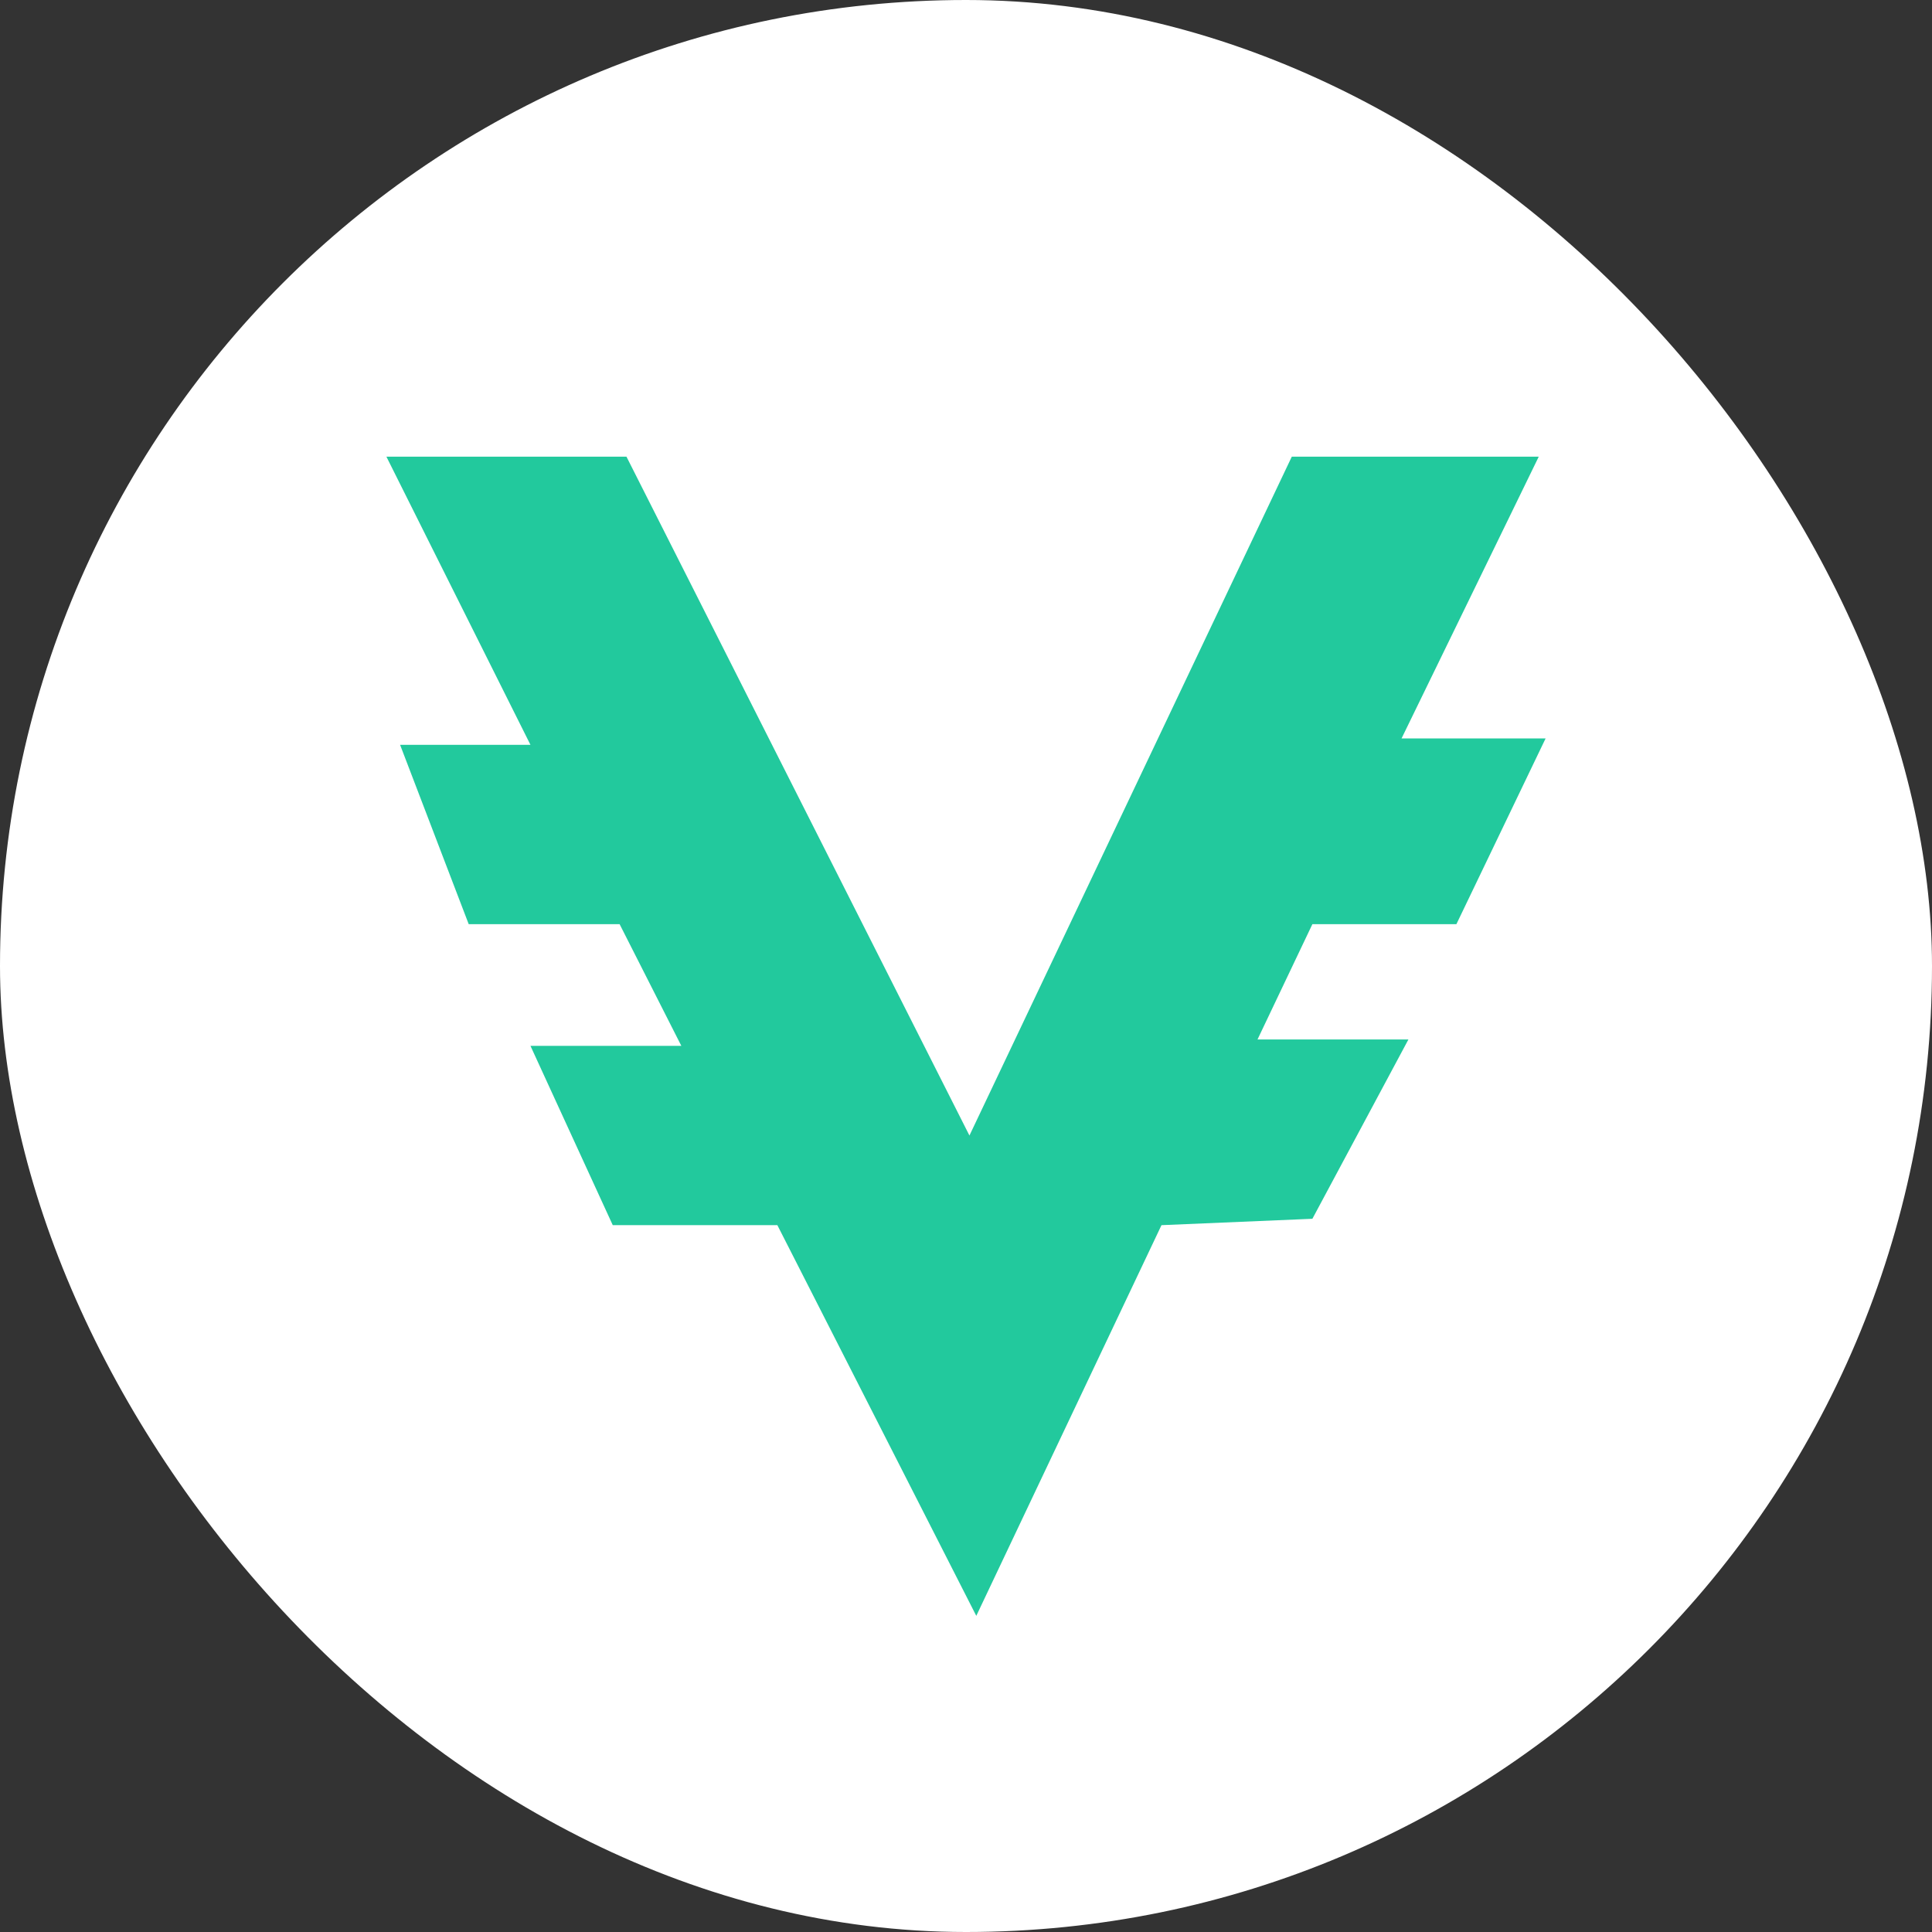 <svg width="55" height="55" viewBox="0 0 55 55" fill="none" xmlns="http://www.w3.org/2000/svg">
<rect x="0" y="0" width="55" height="55" fill="#333333" stroke="none"/>
<rect width="55" height="55" rx="27.5" fill="white"/>
<path fill-rule="evenodd" clip-rule="evenodd" d="M17.834 13H11L15.101 21.204H11.39L13.343 26.309H17.639L19.396 29.773H15.101L17.444 34.878H22.13L27.793 46L33.065 34.878L37.361 34.696L40.095 29.591H35.799L37.361 26.309H41.461L44 21.022H39.899L43.805 13H36.775L27.598 32.326L17.834 13Z" fill="#22C99D"/>
</svg>
